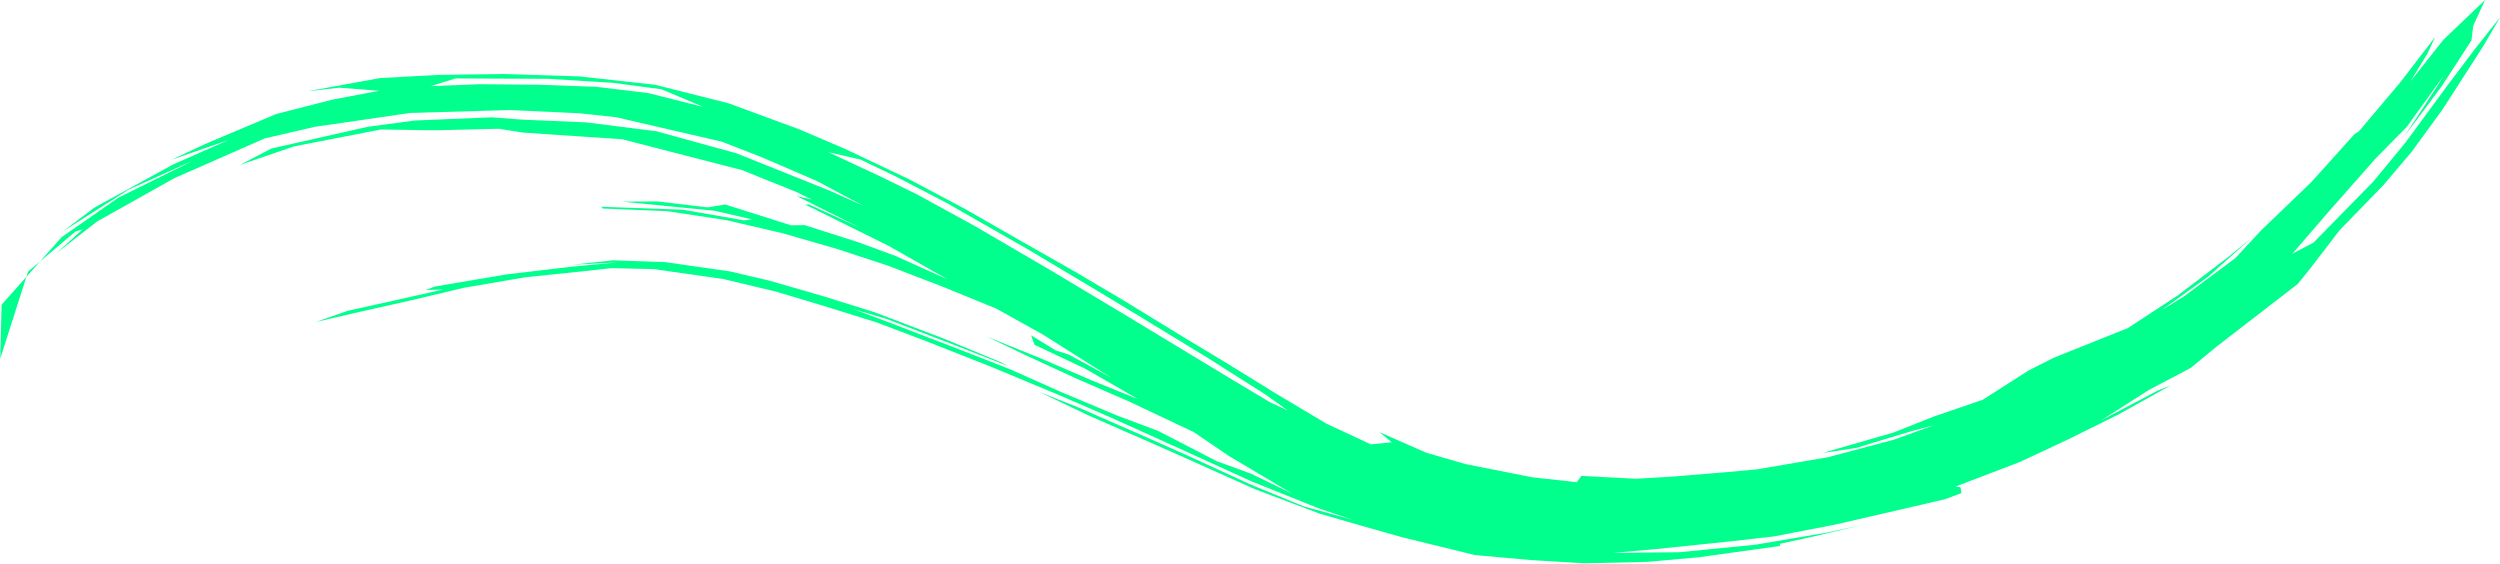<?xml version="1.0" encoding="UTF-8" standalone="no"?><svg xmlns="http://www.w3.org/2000/svg" xmlns:xlink="http://www.w3.org/1999/xlink" fill="#00ff8c" height="114.1" preserveAspectRatio="xMidYMid meet" version="1" viewBox="10.2 77.9 506.2 114.1" width="506.2" zoomAndPan="magnify"><g><g id="change1_1" stroke-width="0.356"><path d="m 161.905,574.819 -6.798,8.579 -7.359,9.749 -11.617,15.802 -8.733,10.602 -16.293,16.629 -5.731,2.999 9.764,-11.319 12.764,-14.46 8.583,-8.724 10.211,-14.155 -2.141,3.419 -8.708,13.297 10.19,-13.672 8.061,-12.431 0.473,-3.965 3.23,-7.033 -11.347,10.84 -9.003,11.364 4.57,-7.463 2.225,-4.704 -9.6,12.485 -11.166,13.219 -1.203,0.759 -11.697,13.005 -13.761,13.238 -6.984,7.509 -13.931,10.4 -6.436,3.964 13.008,-9.34 11.554,-10.318 -6.165,5.024 -13.632,10.384 -13.623,8.917 -20.201,8.099 -6.77,3.412 -12.542,8.01 -13.398,4.594 -10.861,4.325 -19.337,5.559 9.031,-1.338 15.532,-4.695 5.624,-1.463 -10.796,3.894 -17.818,4.743 -19.378,3.317 -8.199,0.758 -14.814,1.216 -9.936,0.598 -14.895,-0.791 -1.255,1.721 -12.129,-1.342 -18.126,-3.584 -10.739,-3.106 -12.718,-5.606 3.372,2.784 -5.698,0.551 -12.038,-5.603 -13.923,-8.305 -13.149,-8.116 -11.634,-7.008 -16.43,-10.07 -13.329,-7.89 -14.666,-8.326 -15.518,-8.883 -15.034,-7.975 -17.473,-8.278 -12.422,-5.301 -19.16,-7.057 -20.002,-5.049 -20.67,-2.277 -20.478,-0.649 -17.943,0.247 -15.785,0.858 -19.835,3.617 8.722,-1.003 18.814,1.474 12.874,-3.995 25.241,0.111 17.429,1.076 13.359,1.763 21.358,9.025 18.066,6.707 14.733,3.397 9.564,4.593 13.814,7.174 22.146,12.653 19.276,11.499 11.955,7.242 17.825,10.872 15.465,9.805 6.308,4.496 -4.925,-2.303 -9.419,-5.619 -14.282,-8.635 -17.334,-10.476 -19.236,-11.509 -19.963,-11.647 -15.679,-8.592 -9.871,-4.842 -17.214,-8.027 -23.474,-9.043 -22.822,-5.752 -14.119,-1.681 -15.735,-0.567 -15.978,-0.14 -22.493,0.892 -17.498,3.297 -15.304,3.915 -19.275,8.141 -9.252,4.33 15.63,-5.428 -15.246,6.73 -21.362,11.714 -8.717,6.563 18.077,-11.484 17.163,-7.743 -2.08,1.099 -17.877,8.833 -15.442,10.733 -16.367,18.421 -0.368,14.637 7.567,-23.649 12.914,-10.924 1.964,-0.575 -7.178,6.5 11.072,-8.636 21.048,-11.803 24.587,-10.811 13.799,-3.199 7.293,-1.035 18.435,-2.693 27.195,-0.796 18.96,0.882 9.922,1.067 28.806,6.66 10.588,4.124 15.087,6.499 12.81,6.808 -9.264,-4.151 -25.253,-10.116 -21.822,-6.005 -19.159,-2.415 -17.331,-0.739 -8.249,-0.633 -21.036,0.873 -12.673,1.699 -26.296,5.925 -8.53,4.45 14.695,-5.036 23.617,-4.598 12.66,0.198 3.058,-0.002 16.465,-0.391 6.439,1.036 27.063,1.81 32.64,8.41 14.666,5.903 4.29,2.092 -4.105,-0.944 17.495,8.741 -14.187,-6.467 -0.936,0.068 22.674,11.228 16.065,9.132 -14.161,-6.379 -10.07,-3.712 -14.701,-4.704 -3.709,0.064 -17.893,-5.666 -4.805,0.78 -13.571,-1.613 -9.662,0.046 25.142,2.49 10.179,2.353 -2.176,0.259 -16.656,-2.904 -22.193,-0.791 0.352,0.467 17.58,0.721 16.087,2.439 15.31,3.569 14.909,4.304 13.742,4.51 15.238,5.867 14.21,5.808 12.713,7.069 18.565,11.731 -11.507,-6.286 -3.51,-1.086 -6.711,-4.132 0.901,2.565 13.779,6.505 14.464,8.314 -12.646,-5.112 -13.703,-5.915 -14.939,-6.044 10.736,5.144 13.636,6.269 14.365,6.261 17.58,8.303 9.604,6.522 17.318,10.311 -11.146,-5.426 -9.396,-3.419 -16.021,-8.274 -11.143,-4.168 -15.125,-6.353 -13.998,-6.24 -13.657,-5.348 -17.89,-6.865 -11.077,-4.168 8.93,2.652 18.457,7.095 14.69,5.757 -2.073,-1.097 -15.632,-6.452 -18.611,-7.09 -14.304,-4.468 -14.36,-4.142 -10.822,-2.533 -17.625,-2.512 -14.057,-0.479 -11.085,1.198 12.281,-0.637 -12.327,1.163 -17.783,2.092 -19.688,3.336 -2.38,0.943 4.812,-0.178 -13.699,3.087 -12.325,2.725 -8.771,3.067 10.743,-2.486 15.477,-3.483 14.113,-3.355 16.583,-2.836 17.437,-1.825 6.204,-0.688 11.539,0.271 18.852,2.695 14.411,3.442 13.789,4.14 13.647,4.267 13.468,5.1 17.373,6.85 18.316,7.619 13.771,5.974 7.571,3.403 14.977,6.786 16.387,7.469 18.475,7.421 9.054,3.048 -13.269,-3.651 -14.303,-5.878 -17.091,-7.848 -11.006,-4.901 -18.952,-8.307 -10.605,-4.205 13.624,6.505 16.831,7.359 11.278,5.004 16.889,7.575 17.609,6.666 11.037,3.196 11.398,3.223 19.907,4.872 15.157,1.348 14.549,0.889 17.142,-0.389 14.071,-1.254 22.066,-3.073 -0.015,-0.591 9.378,-2.042 12.853,-3.054 -9.824,2.117 -19.075,3.23 -20.627,2.043 -18.2,0.19 11.465,-1.013 20.048,-2.078 12.319,-1.392 16.468,-3.175 17.923,-4.124 12.199,-2.832 4.454,-1.654 -0.234,-1.611 -1.395,-0.167 17.453,-6.662 13.061,-6.108 13.602,-6.723 14.493,-8.056 -3.476,1.389 -15.591,8.214 13.193,-8.397 11.282,-5.935 7.172,-5.901 21.994,-16.975 3.668,-4.563 7.753,-10.099 11.874,-12.222 7.729,-9.104 8.386,-11.518 11.052,-17.171 z" transform="matrix(.744 0 0 .744 395.974 -346.29)"/></g></g></svg>